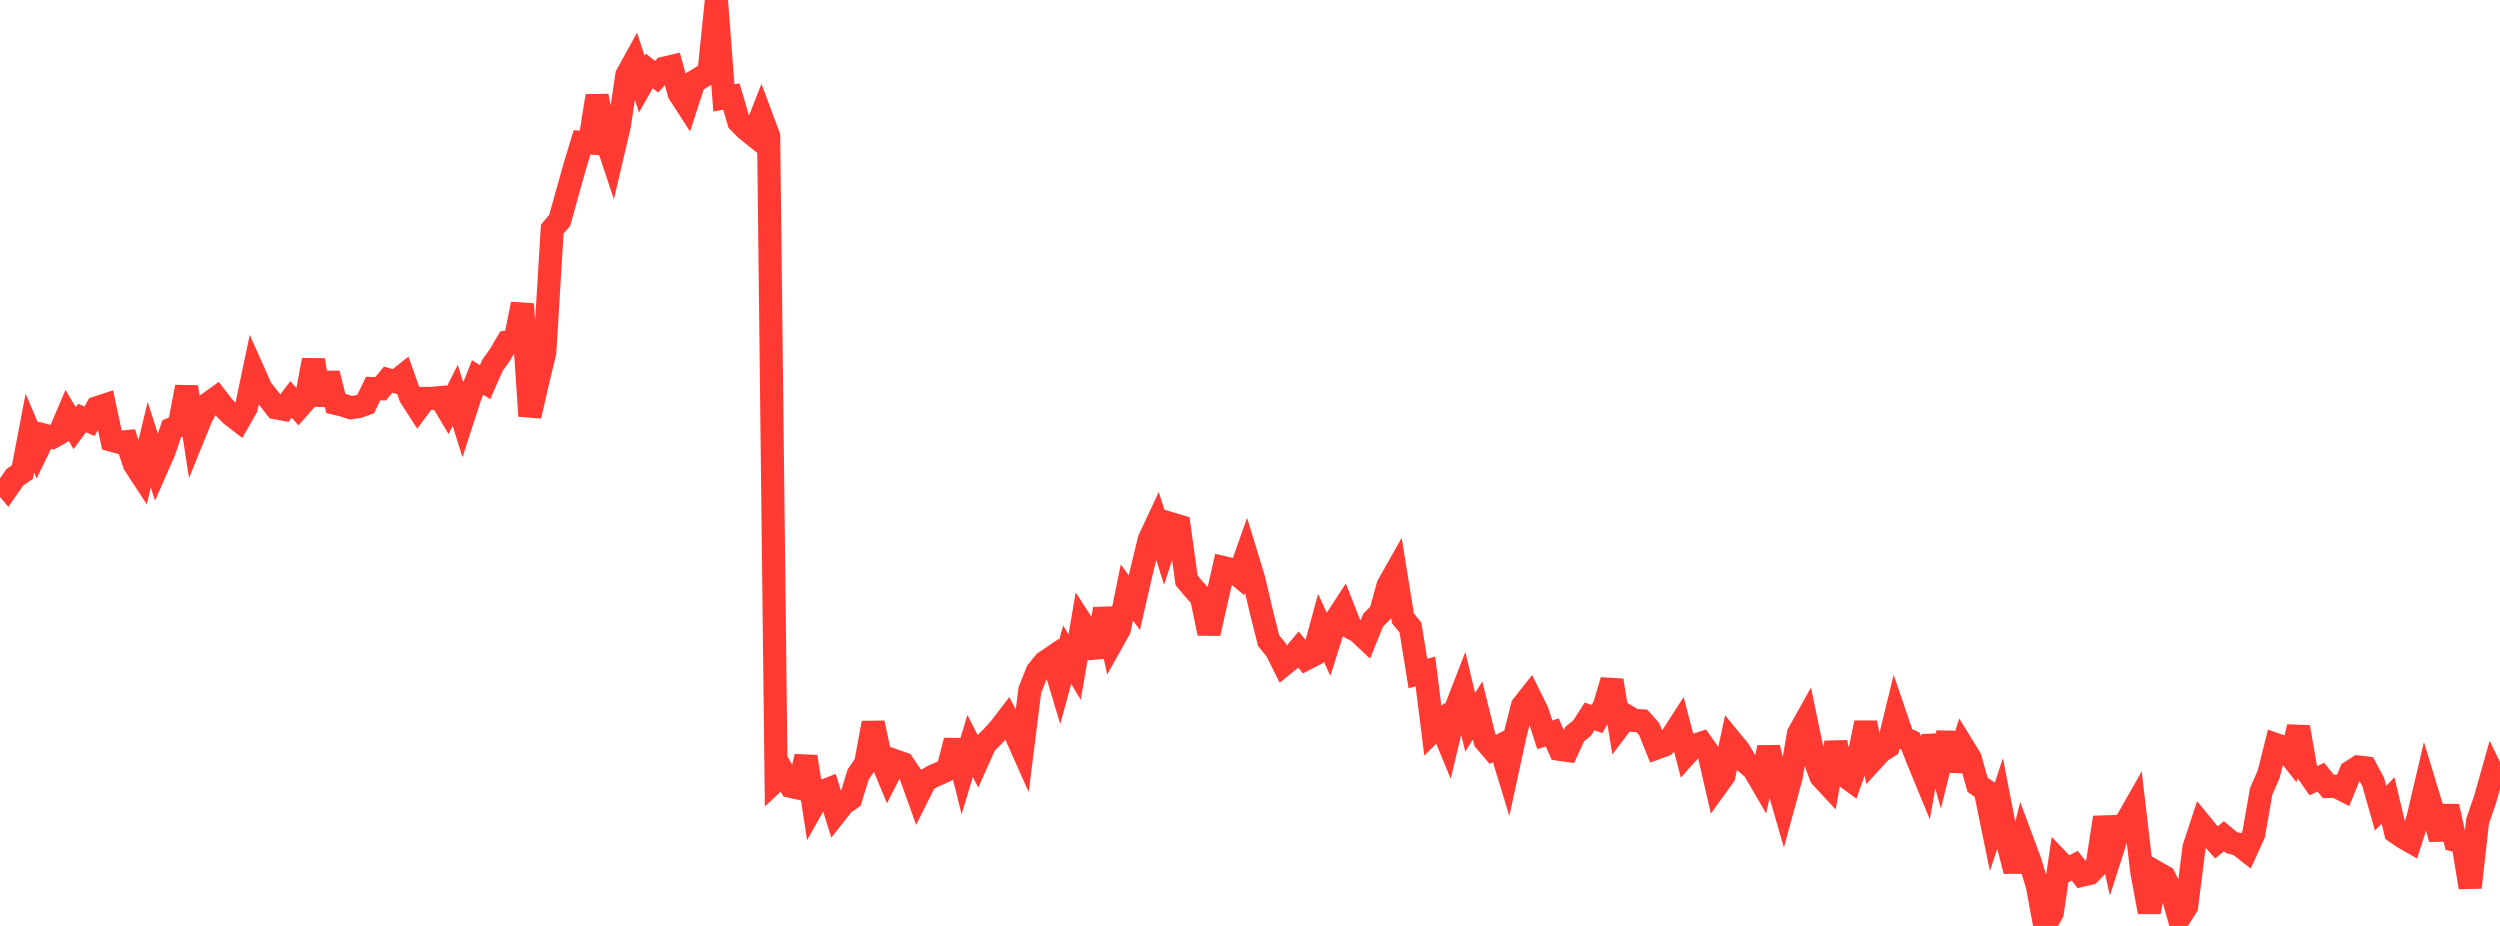 <?xml version="1.0" standalone="no"?>
<!DOCTYPE svg PUBLIC "-//W3C//DTD SVG 1.1//EN" "http://www.w3.org/Graphics/SVG/1.1/DTD/svg11.dtd">

<svg width="135" height="50" viewBox="0 0 135 50" preserveAspectRatio="none" 
  xmlns="http://www.w3.org/2000/svg"
  xmlns:xlink="http://www.w3.org/1999/xlink">


<polyline points="0.0, 25.864 0.403, 26.344 0.806, 25.768 1.209, 25.49 1.612, 23.389 2.015, 24.335 2.418, 23.507 2.821, 23.612 3.224, 23.385 3.627, 22.436 4.03, 23.12 4.433, 22.574 4.836, 22.748 5.239, 22.018 5.642, 21.886 6.045, 23.775 6.448, 23.887 6.851, 23.848 7.254, 25.064 7.657, 25.682 8.06, 24.015 8.463, 25.275 8.866, 24.356 9.269, 23.159 9.672, 22.984 10.075, 20.897 10.478, 23.489 10.881, 22.495 11.284, 21.77 11.687, 21.482 12.09, 22 12.493, 22.409 12.896, 22.718 13.299, 22.01 13.701, 20.096 14.104, 20.999 14.507, 21.506 14.91, 22.024 15.313, 22.099 15.716, 21.567 16.119, 22.025 16.522, 21.568 16.925, 19.445 17.328, 21.855 17.731, 20.165 18.134, 21.786 18.537, 21.884 18.94, 22.016 19.343, 21.956 19.746, 21.815 20.149, 20.983 20.552, 20.994 20.955, 20.506 21.358, 20.611 21.761, 20.29 22.164, 21.429 22.567, 22.054 22.97, 21.515 23.373, 21.511 23.776, 21.47 24.179, 22.147 24.582, 21.354 24.985, 22.638 25.388, 21.398 25.791, 20.38 26.194, 20.637 26.597, 19.724 27.0, 19.157 27.403, 18.471 27.806, 18.423 28.209, 16.417 28.612, 22.464 29.015, 20.698 29.418, 19.035 29.821, 12.375 30.224, 11.9 30.627, 10.447 31.03, 9.012 31.433, 7.687 31.836, 7.716 32.239, 5.18 32.642, 7.265 33.045, 8.473 33.448, 6.755 33.851, 4.053 34.254, 3.322 34.657, 4.543 35.06, 3.833 35.463, 4.145 35.866, 3.68 36.269, 3.586 36.672, 5.034 37.075, 5.658 37.478, 4.413 37.881, 4.171 38.284, 3.925 38.687, 0.0 39.09, 5.284 39.493, 5.213 39.896, 6.576 40.299, 6.986 40.701, 7.306 41.104, 6.276 41.507, 7.357 41.91, 42.127 42.313, 41.749 42.716, 42.467 43.119, 42.555 43.522, 40.858 43.925, 43.487 44.328, 42.77 44.731, 42.614 45.134, 43.915 45.537, 43.404 45.94, 43.123 46.343, 41.818 46.746, 41.228 47.149, 39.038 47.552, 40.916 47.955, 41.888 48.358, 41.095 48.761, 41.237 49.164, 41.835 49.567, 42.958 49.97, 42.153 50.373, 41.918 50.776, 41.748 51.179, 41.554 51.582, 39.998 51.985, 41.619 52.388, 40.28 52.791, 41.078 53.194, 40.177 53.597, 39.773 54.0, 39.327 54.403, 38.799 54.806, 39.567 55.209, 40.473 55.612, 37.265 56.015, 36.254 56.418, 35.763 56.821, 35.49 57.224, 36.831 57.627, 35.351 58.03, 36.024 58.433, 33.675 58.836, 34.299 59.239, 35.463 59.642, 32.869 60.045, 34.688 60.448, 33.966 60.851, 31.993 61.254, 32.547 61.657, 30.798 62.06, 29.138 62.463, 28.277 62.866, 29.538 63.269, 28.294 63.672, 28.415 64.075, 31.335 64.478, 31.821 64.881, 32.259 65.284, 34.202 65.687, 32.431 66.09, 30.657 66.493, 30.75 66.896, 31.087 67.299, 29.953 67.701, 31.27 68.104, 32.997 68.507, 34.599 68.91, 35.085 69.313, 35.892 69.716, 35.563 70.119, 35.08 70.522, 35.577 70.925, 35.369 71.328, 33.891 71.731, 34.767 72.134, 33.487 72.537, 32.865 72.94, 33.887 73.343, 34.107 73.746, 34.486 74.149, 33.49 74.552, 33.08 74.955, 31.612 75.358, 30.9 75.761, 33.395 76.164, 33.884 76.567, 36.371 76.97, 36.254 77.373, 39.461 77.776, 39.058 78.179, 40.033 78.582, 38.347 78.985, 37.306 79.388, 39.006 79.791, 38.371 80.194, 40.002 80.597, 40.47 81.0, 40.264 81.403, 41.588 81.806, 39.728 82.209, 38.125 82.612, 37.615 83.015, 38.43 83.418, 39.675 83.821, 39.552 84.224, 40.464 84.627, 40.52 85.03, 39.647 85.433, 39.315 85.836, 38.688 86.239, 38.828 86.642, 38.103 87.045, 36.744 87.448, 39.201 87.851, 38.669 88.254, 38.907 88.657, 38.927 89.06, 39.38 89.463, 40.387 89.866, 40.241 90.269, 39.799 90.672, 39.172 91.075, 40.71 91.478, 40.262 91.881, 40.129 92.284, 40.701 92.687, 42.45 93.09, 41.889 93.493, 40.02 93.896, 40.509 94.299, 41.192 94.701, 41.533 95.104, 42.226 95.507, 40.369 95.91, 42.067 96.313, 43.457 96.716, 41.978 97.119, 39.615 97.522, 38.892 97.925, 40.828 98.328, 41.933 98.731, 42.367 99.134, 40.102 99.537, 41.839 99.94, 42.132 100.343, 40.998 100.746, 39.031 101.149, 41.013 101.552, 40.572 101.955, 40.322 102.358, 38.666 102.761, 39.845 103.164, 40.019 103.567, 41.048 103.97, 42.024 104.373, 39.747 104.776, 41.206 105.179, 39.586 105.582, 41.594 105.985, 40.291 106.388, 40.944 106.791, 42.382 107.194, 42.659 107.597, 44.62 108.0, 43.403 108.403, 45.487 108.806, 47.034 109.209, 45.415 109.612, 46.498 110.015, 47.819 110.418, 50.0 110.821, 49.287 111.224, 46.547 111.627, 46.967 112.03, 46.747 112.433, 47.26 112.836, 47.166 113.239, 46.75 113.642, 44.143 114.045, 45.971 114.448, 44.711 114.851, 44.329 115.254, 43.62 115.657, 47.075 116.06, 49.248 116.463, 47.117 116.866, 47.346 117.269, 48.15 117.672, 49.579 118.075, 48.953 118.478, 45.762 118.881, 44.539 119.284, 45.032 119.687, 45.491 120.09, 45.157 120.493, 45.496 120.896, 45.606 121.299, 45.922 121.701, 45.036 122.104, 42.728 122.507, 41.814 122.91, 40.213 123.313, 40.353 123.716, 40.863 124.119, 39.263 124.522, 41.578 124.925, 42.158 125.328, 41.967 125.731, 42.468 126.134, 42.457 126.537, 42.664 126.94, 41.677 127.343, 41.42 127.746, 41.468 128.149, 42.22 128.552, 43.64 128.955, 43.225 129.358, 44.928 129.761, 45.207 130.164, 45.437 130.567, 44.188 130.97, 42.472 131.373, 43.8 131.776, 45.307 132.179, 43.542 132.582, 45.379 132.985, 45.482 133.388, 47.92 133.791, 44.335 134.194, 43.174 134.597, 41.747 135.0, 42.576" fill="none" stroke="#ff3a33" stroke-width="1.25"/>

</svg>
